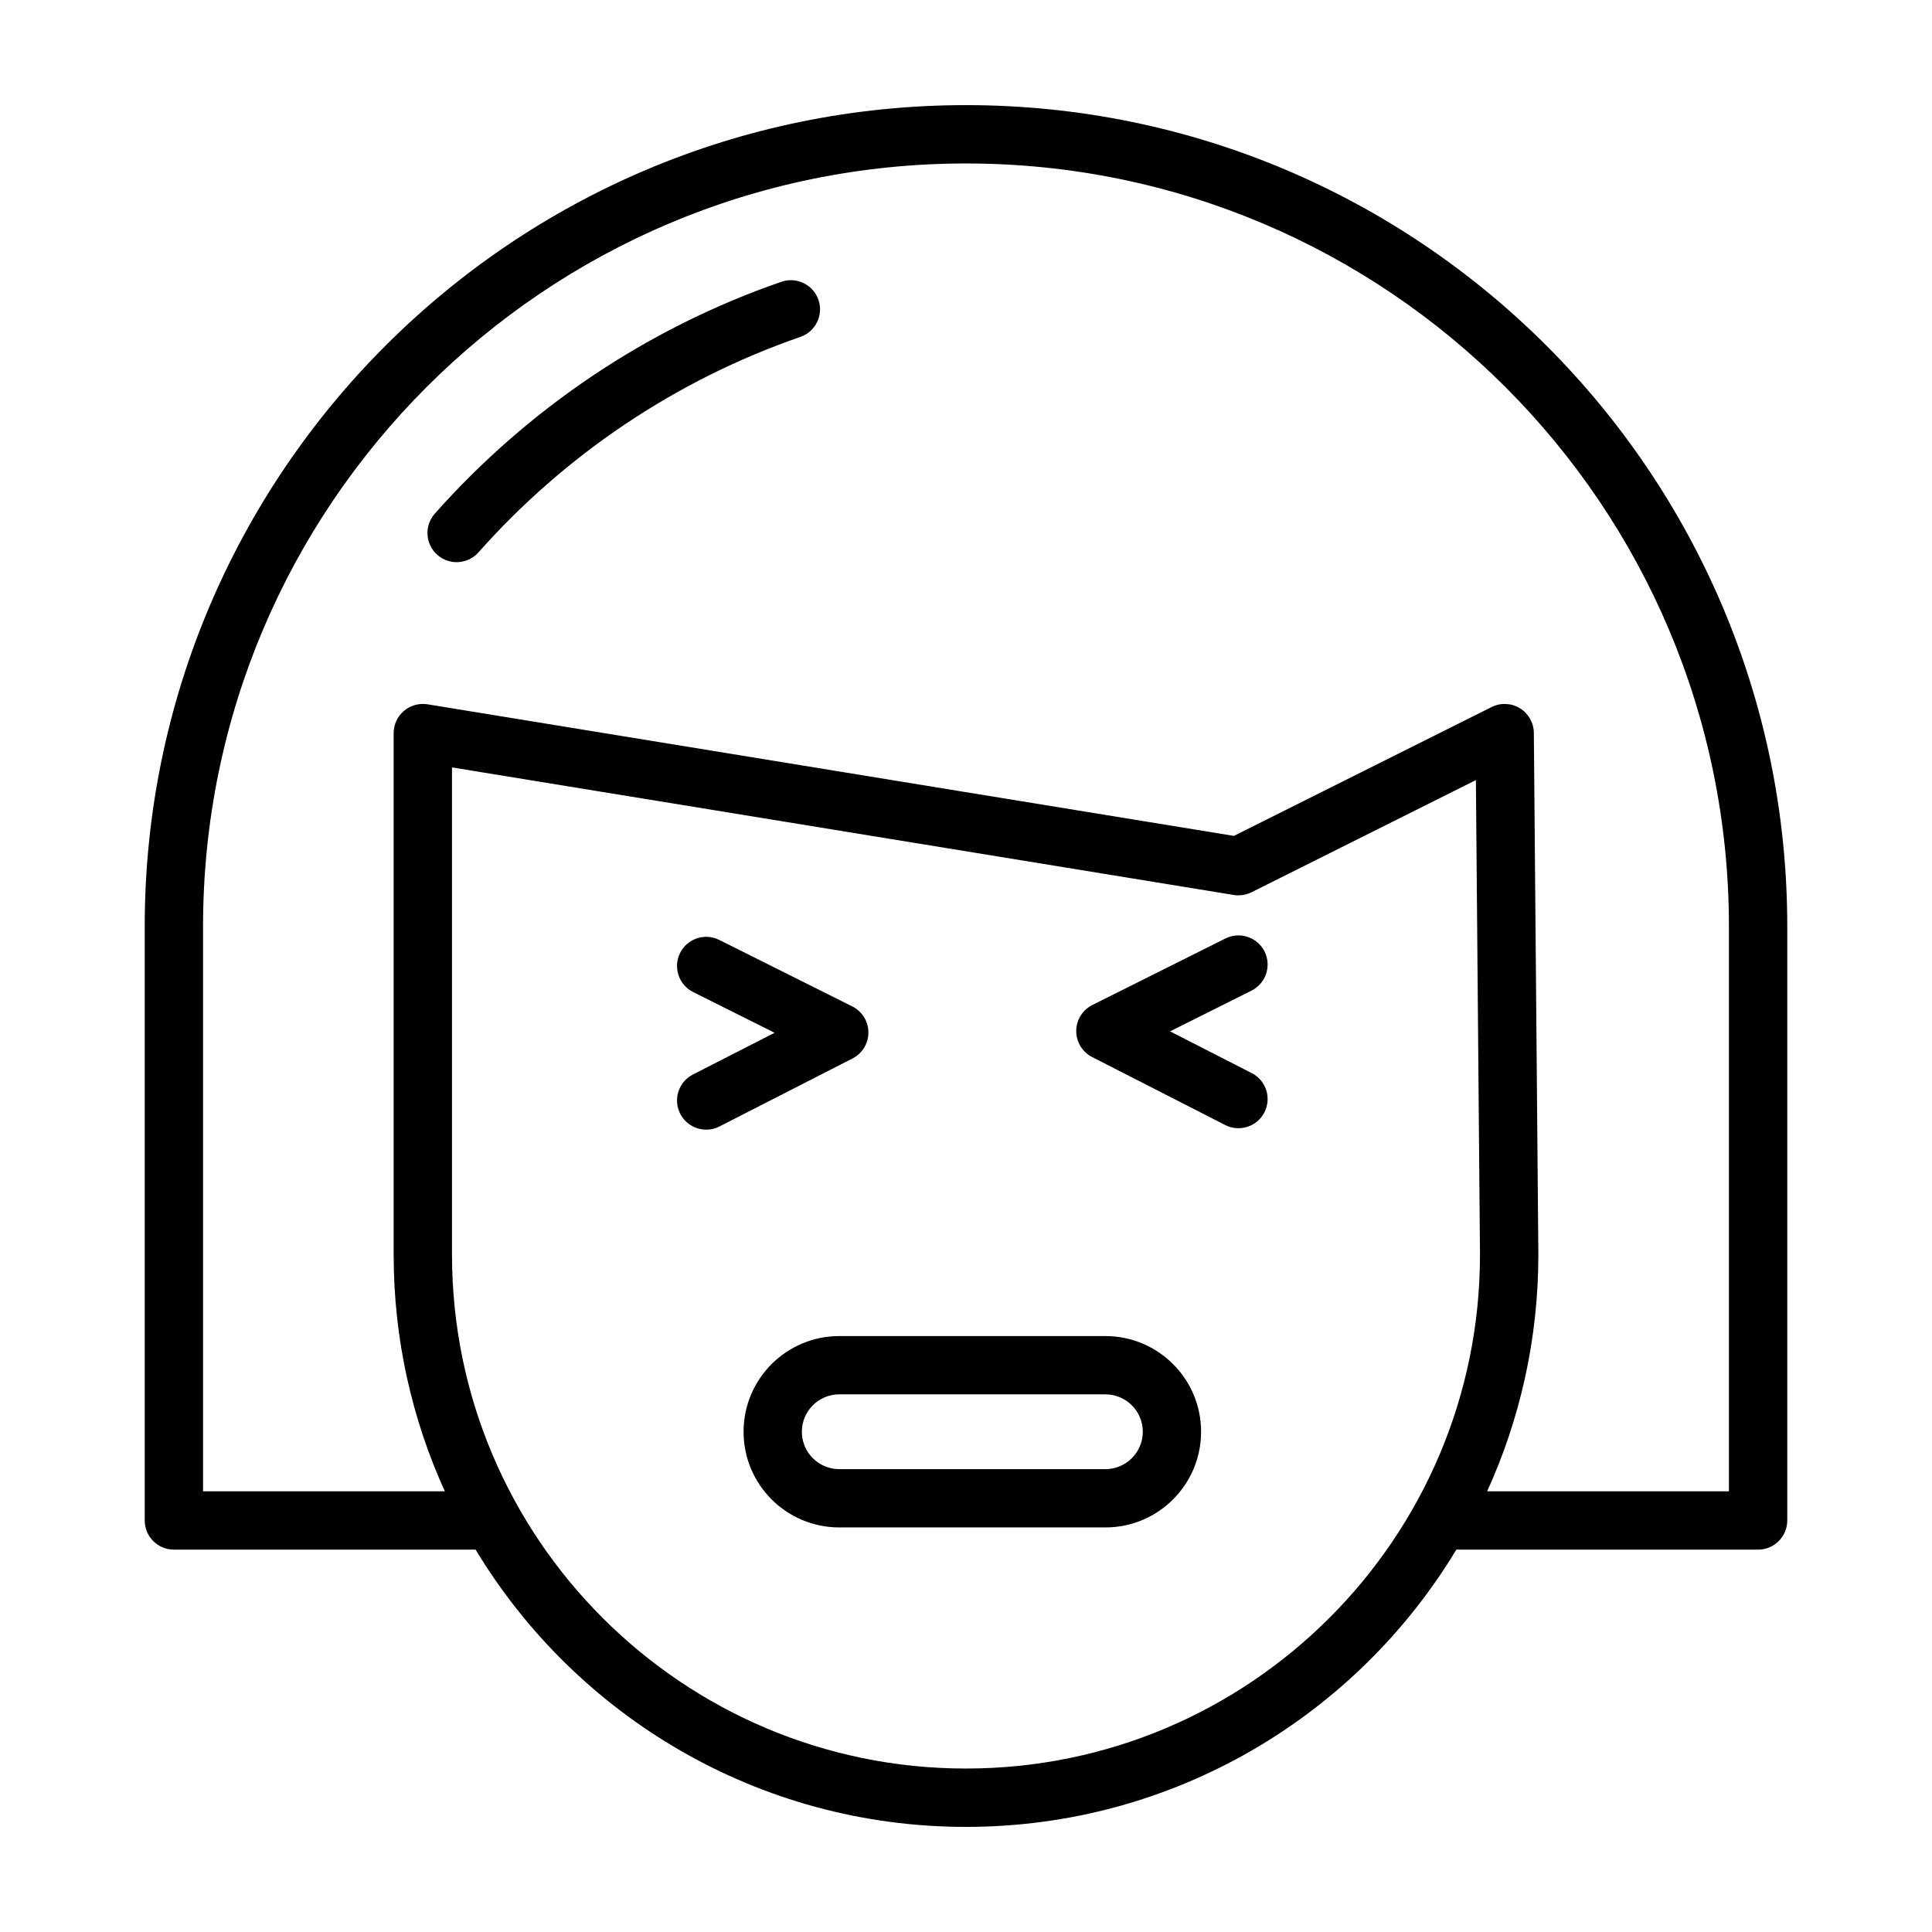 <?xml version="1.0" encoding="UTF-8"?>
<!-- Uploaded to: SVG Repo, www.svgrepo.com, Generator: SVG Repo Mixer Tools -->
<svg fill="#000000" width="800px" height="800px" version="1.1" viewBox="144 144 512 512" xmlns="http://www.w3.org/2000/svg">
 <g fill-rule="evenodd">
  <path d="m270.8 290.38c22.836-25.734 52.121-45.613 85.309-57.098 4.031-1.383 6.172-5.793 4.789-9.824-1.406-4.031-5.797-6.172-9.824-4.785-35.73 12.344-67.262 33.754-91.84 61.445-2.836 3.188-2.543 8.082 0.648 10.914 3.191 2.836 8.082 2.539 10.918-0.652z"/>
  <path d="m270.05 554.67h-79.965c-4.266 0-7.731-3.465-7.731-7.731v-157.44c0-120.11 97.52-217.64 217.65-217.64 120.12 0 217.64 97.535 217.64 217.64v157.44c0 4.266-3.465 7.731-7.731 7.731h-79.965c-26.543 44.02-74.832 73.477-129.95 73.477-55.121 0-103.41-29.457-129.95-73.477zm-6.266-207.3v129.1c0 75.176 61.039 136.21 136.22 136.21 75.176 0 136.21-61.039 136.21-136.15l-1.086-125.8-59.465 29.727c-1.449 0.723-3.102 0.977-4.691 0.723zm274.32 191.84h64.078v-149.71c0-111.59-90.59-202.18-202.18-202.18s-202.19 90.59-202.19 202.18v149.71h64.078c-8.707-19.113-13.57-40.367-13.57-62.738v-138.19c0-2.266 0.992-4.422 2.723-5.887 1.734-1.465 4.016-2.109 6.25-1.75l213.7 34.875 68.297-34.148c2.394-1.199 5.211-1.07 7.496 0.312 2.266 1.402 3.668 3.859 3.699 6.535 0 0 1.195 138.19 1.195 138.25 0 22.371-4.863 43.625-13.57 62.738z"/>
  <path d="m349.27 417.7-21.582-10.793c-3.809-1.902-5.359-6.559-3.457-10.367 1.906-3.809 6.562-5.359 10.371-3.457l35.266 17.633c2.609 1.305 4.266 3.969 4.266 6.879 0.02 2.91-1.602 5.59-4.211 6.91l-35.27 18.023c-3.789 1.938-8.445 0.422-10.387-3.367-1.938-3.812-0.438-8.465 3.371-10.406z"/>
  <path d="m454.08 417.32 21.637 11.059c3.809 1.938 5.305 6.594 3.367 10.402-1.941 3.793-6.594 5.309-10.387 3.367l-35.266-18.02c-2.609-1.324-4.234-4.004-4.215-6.914 0-2.906 1.656-5.57 4.266-6.875l35.27-17.633c3.809-1.906 8.461-0.355 10.367 3.457 1.902 3.809 0.352 8.461-3.457 10.367z"/>
  <path d="m462.3 523.43c0-14.004-11.355-25.359-25.355-25.359h-70.535c-14 0-25.355 11.355-25.355 25.359 0 14 11.355 25.355 25.355 25.355h70.535c14 0 25.355-11.355 25.355-25.355zm-15.445 0c0 5.465-4.445 9.906-9.91 9.906h-70.535c-5.465 0-9.91-4.441-9.91-9.906 0-5.469 4.445-9.91 9.91-9.91h70.535c5.465 0 9.91 4.441 9.91 9.91z"/>
 </g>
</svg>